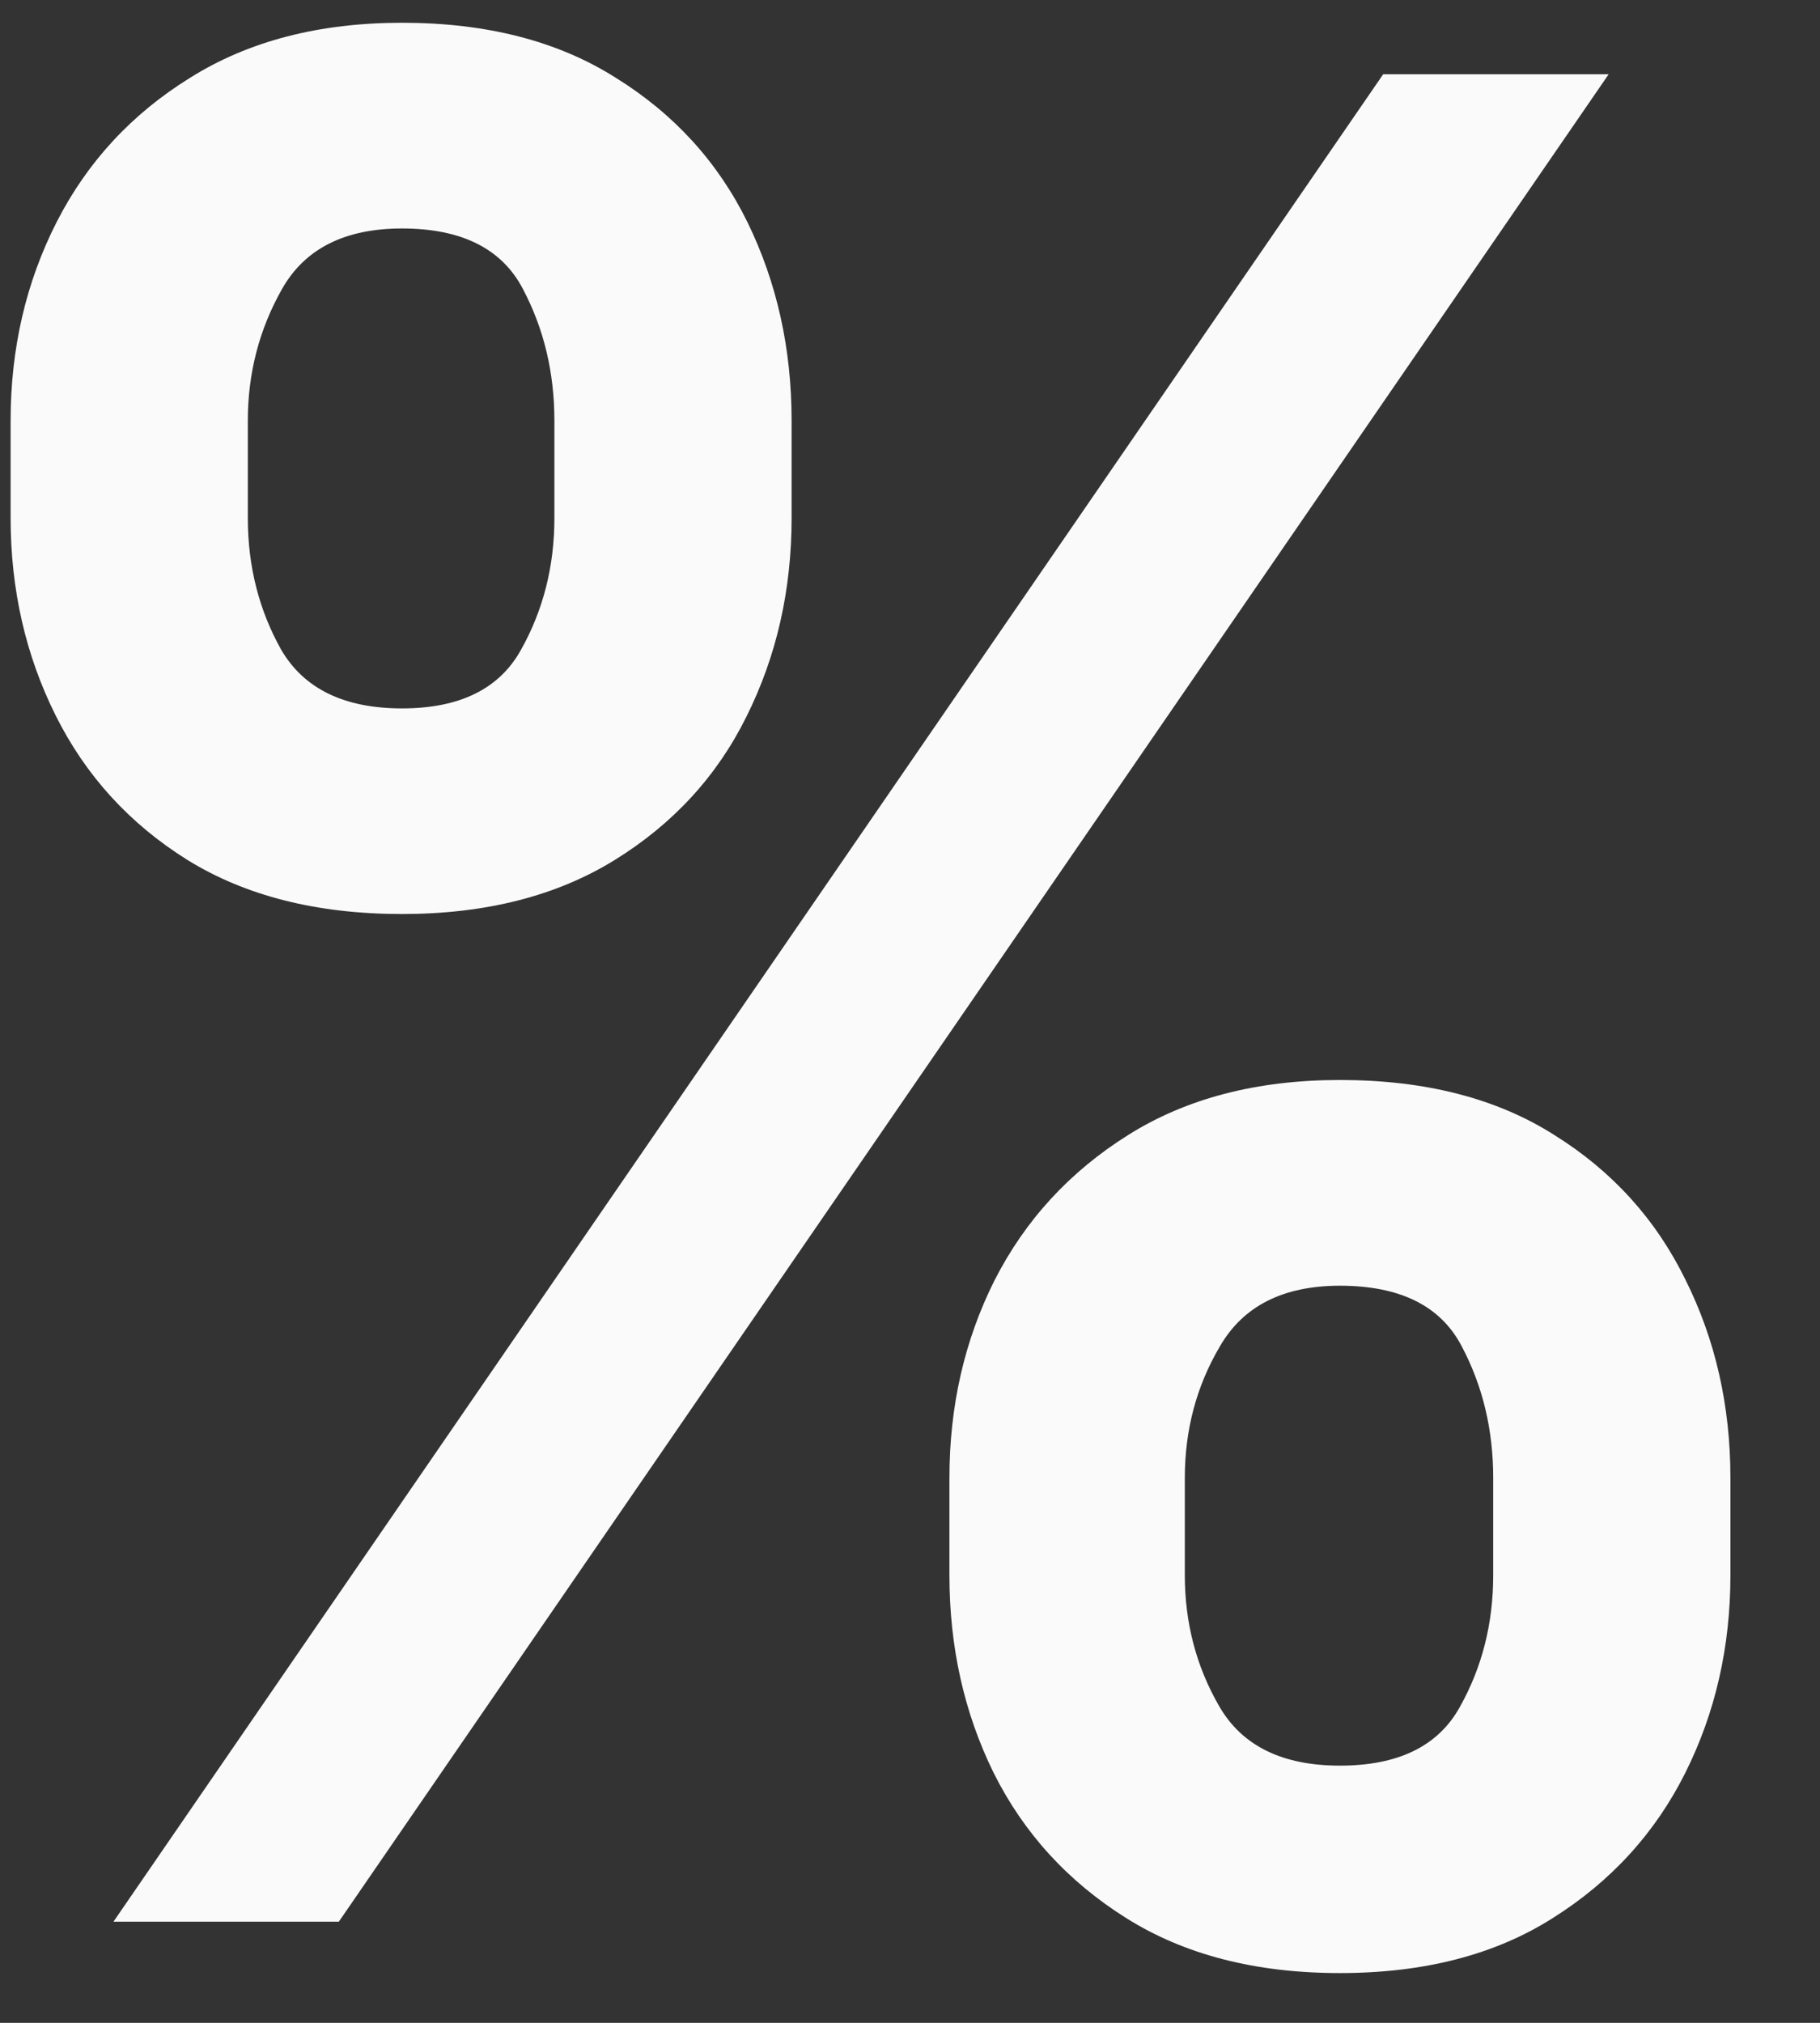 <?xml version="1.0" encoding="UTF-8"?> <svg xmlns="http://www.w3.org/2000/svg" width="18" height="20" viewBox="0 0 18 20" fill="none"><rect x="0" y="0" width="18" height="20" fill="#333333" stroke="none"/><path d="M9.39 15.575V14.612C9.39 13.904 9.538 13.253 9.836 12.659C10.139 12.064 10.579 11.585 11.156 11.223C11.732 10.86 12.431 10.678 13.252 10.678C14.096 10.678 14.804 10.86 15.374 11.223C15.945 11.579 16.376 12.055 16.668 12.65C16.965 13.244 17.114 13.898 17.114 14.612V15.575C17.114 16.283 16.965 16.934 16.668 17.528C16.37 18.123 15.933 18.602 15.357 18.964C14.786 19.327 14.084 19.508 13.252 19.508C12.419 19.508 11.715 19.327 11.138 18.964C10.561 18.602 10.124 18.123 9.827 17.528C9.535 16.934 9.39 16.283 9.39 15.575ZM11.718 14.612V15.575C11.718 16.045 11.831 16.476 12.057 16.868C12.283 17.261 12.681 17.457 13.252 17.457C13.829 17.457 14.224 17.264 14.438 16.877C14.658 16.485 14.768 16.051 14.768 15.575V14.612C14.768 14.136 14.664 13.702 14.456 13.31C14.248 12.911 13.846 12.712 13.252 12.712C12.693 12.712 12.297 12.911 12.066 13.31C11.834 13.702 11.718 14.136 11.718 14.612ZM0.105 5.122V4.159C0.105 3.445 0.257 2.791 0.56 2.196C0.863 1.602 1.303 1.126 1.88 0.769C2.457 0.407 3.155 0.225 3.976 0.225C4.814 0.225 5.519 0.407 6.09 0.769C6.666 1.126 7.1 1.602 7.392 2.196C7.683 2.791 7.829 3.445 7.829 4.159V5.122C7.829 5.835 7.68 6.489 7.383 7.084C7.092 7.673 6.658 8.145 6.081 8.502C5.504 8.859 4.802 9.037 3.976 9.037C3.137 9.037 2.43 8.859 1.853 8.502C1.282 8.145 0.848 7.67 0.551 7.075C0.254 6.481 0.105 5.829 0.105 5.122ZM2.451 4.159V5.122C2.451 5.598 2.561 6.032 2.781 6.424C3.007 6.811 3.405 7.004 3.976 7.004C4.547 7.004 4.939 6.811 5.153 6.424C5.373 6.032 5.483 5.598 5.483 5.122V4.159C5.483 3.683 5.379 3.249 5.171 2.856C4.963 2.458 4.564 2.259 3.976 2.259C3.411 2.259 3.016 2.458 2.79 2.856C2.564 3.255 2.451 3.689 2.451 4.159ZM1.122 19L13.68 0.734H15.91L3.351 19H1.122Z" fill="#FAFAFA"></path></svg> 